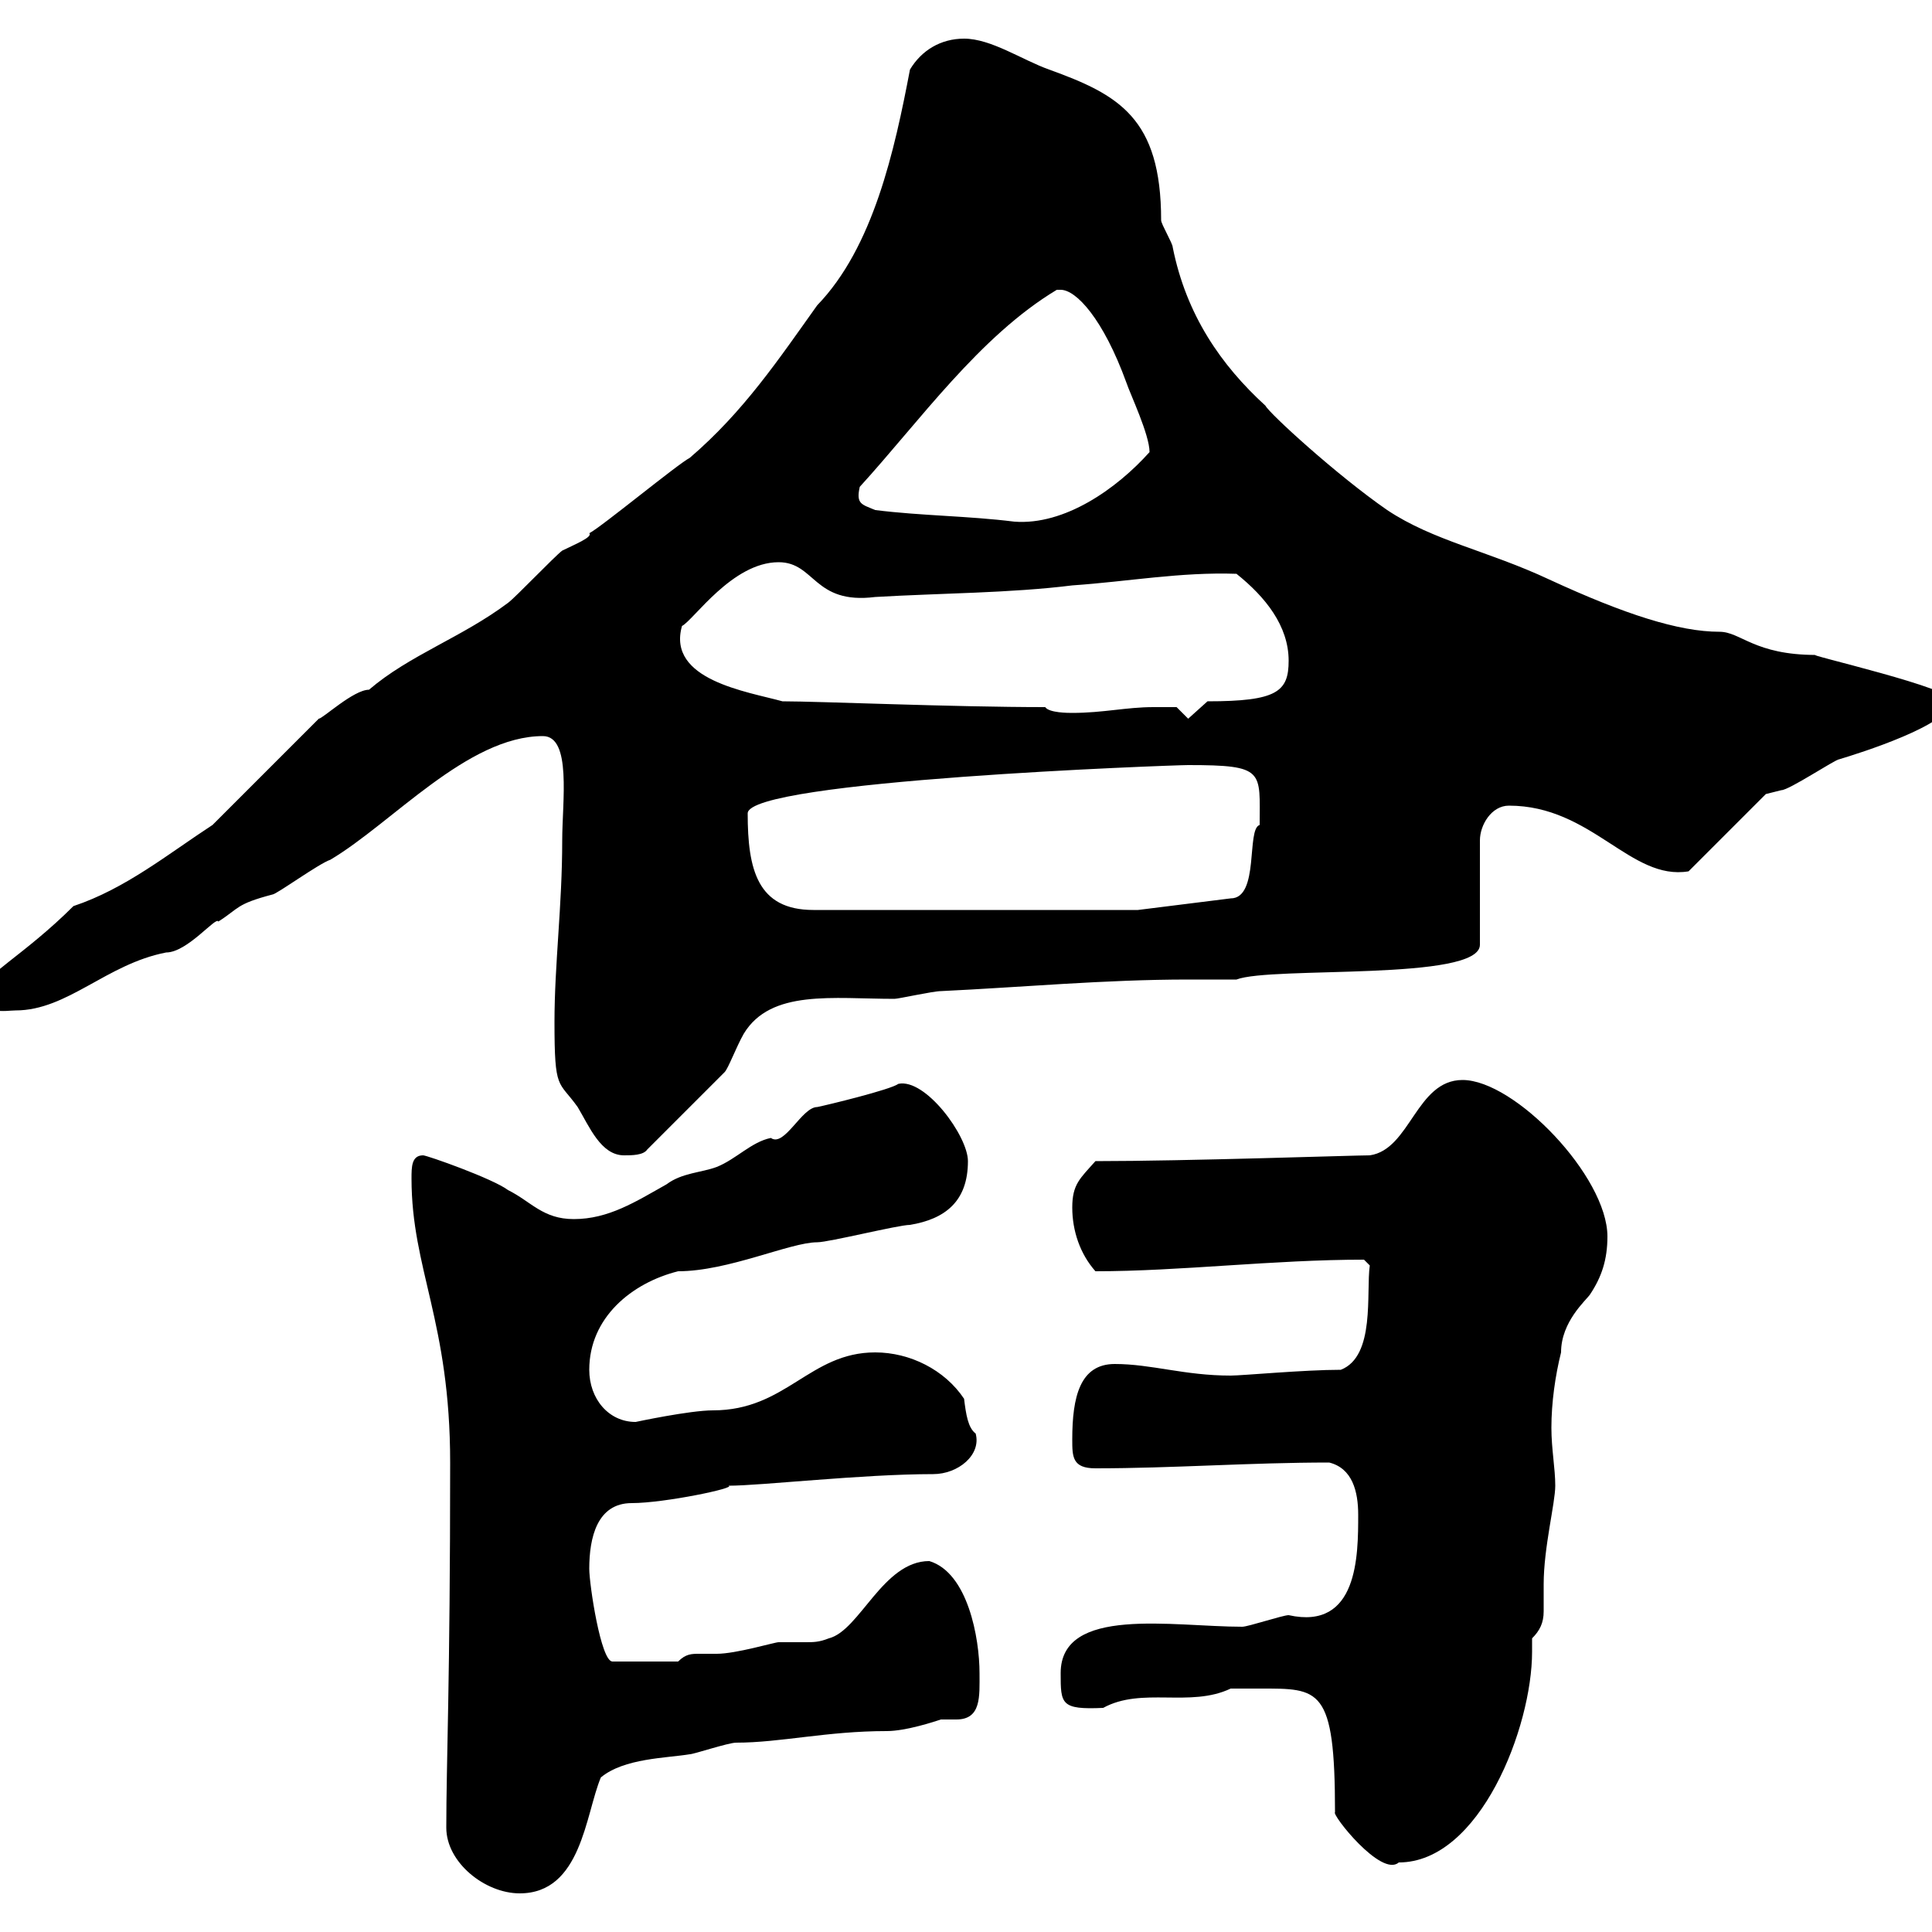 <svg xmlns="http://www.w3.org/2000/svg" xmlns:xlink="http://www.w3.org/1999/xlink" width="300" height="300"><path d="M69.30 283.80C69.30 289.20 75.30 294 80.70 294C90.30 294 90.90 281.70 93.30 276C96.90 273 103.50 273 107.10 272.40C107.70 272.40 113.10 270.60 114.30 270.60C121.20 270.60 128.40 268.80 137.70 268.80C140.70 268.80 145.20 267.30 146.10 267C146.70 267 147.90 267 148.50 267C152.40 267 152.10 263.40 152.10 259.80C152.10 254.40 150.30 244.20 144.30 242.40C137.10 242.40 133.50 253.20 128.70 254.40C127.20 255 126.30 255 125.10 255C123.60 255 122.10 255 120.90 255C120.30 255 114.30 256.80 111.30 256.80C110.70 256.80 109.50 256.80 108.60 256.80C107.40 256.80 106.50 256.80 105.30 258L95.10 258C93.30 258 91.50 246 91.50 243.60C91.50 238.80 92.70 233.40 98.10 233.40C103.20 233.40 114.60 231 113.10 230.70C118.20 230.70 133.80 228.90 144.90 228.90C148.80 228.90 152.40 225.90 151.50 222.60C150.30 221.70 150 219.60 149.70 217.20C146.70 212.70 141.30 210 135.90 210C125.70 210 122.10 219 110.70 219C107.10 219 98.70 220.80 98.70 220.80C94.50 220.80 91.50 217.20 91.50 212.70C91.50 204.60 98.10 199.20 105.30 197.40C113.10 197.40 122.70 192.90 126.90 192.90C128.70 192.90 139.50 190.20 141.30 190.20C146.70 189.30 150.30 186.60 150.30 180.30C150.30 176.40 143.70 167.40 139.50 168.30C138.30 169.20 128.40 171.60 126.90 171.90C124.50 171.90 121.80 178.20 119.70 176.70C116.70 177.30 114.30 180 111.30 181.20C108.90 182.10 105.90 182.10 103.50 183.90C98.70 186.60 94.50 189.30 89.10 189.30C84.30 189.30 82.50 186.60 78.90 184.80C76.50 183 66.30 179.40 65.70 179.40C63.90 179.40 63.90 181.20 63.90 183C63.90 197.10 69.90 205.20 69.90 227.10C69.90 261.30 69.30 273.60 69.30 283.80ZM195.60 262.20C204.90 262.20 207.30 261.90 207.30 281.40C206.70 281.70 214.50 291.60 217.20 289.20C229.80 289.20 237.90 268.20 237.90 256.50C237.90 255.90 237.90 255 237.90 254.40C239.10 253.20 239.70 252 239.70 250.20C239.70 248.70 239.70 247.50 239.70 246C239.70 240.30 241.50 233.40 241.50 230.70C241.50 228 240.90 225 240.90 221.70C240.90 217.80 241.50 213.60 242.40 210C242.40 205.20 246.30 201.90 246.90 201C248.70 198.30 249.60 195.60 249.60 192C249.60 182.70 235.20 167.70 227.10 167.70C219.90 167.70 219 178.50 212.70 179.40C210.30 179.40 184.20 180.30 170.10 180.30C167.70 183 166.50 183.90 166.50 187.50C166.50 191.10 167.70 194.70 170.10 197.40C183.30 197.40 197.70 195.60 211.80 195.60L212.70 196.50C212.10 200.70 213.60 210.60 208.20 212.70C202.50 212.70 192.90 213.60 191.10 213.60C183.90 213.60 178.80 211.80 173.10 211.80C167.70 211.80 166.50 216.90 166.50 223.50C166.50 226.20 166.50 228 170.10 228C182.10 228 194.10 227.10 206.40 227.10C210 228 210.90 231.60 210.90 235.20C210.90 241.50 210.90 253.20 200.10 250.80C199.20 250.80 193.80 252.60 192.90 252.60C182.10 252.60 164.70 249.30 164.70 259.80C164.70 264.60 164.70 265.50 171.30 265.20C177.30 261.90 184.80 265.20 191.10 262.20C191.10 262.20 194.70 262.20 195.60 262.20ZM86.10 158.70C86.10 169.50 86.70 167.70 89.70 171.90C91.50 174.90 93.30 179.40 96.90 179.40C98.10 179.40 99.90 179.40 100.50 178.50L112.50 166.50C113.10 165.90 114.30 162.60 115.50 160.50C119.70 153.60 129.30 155.10 138.90 155.10C139.50 155.10 144.90 153.90 146.10 153.90C158.70 153.30 171.60 152.10 184.50 152.10C186.90 152.10 189.60 152.10 192 152.10C197.40 150 229.80 152.40 229.80 146.70L229.80 130.50C229.80 128.10 231.60 125.10 234.30 125.10C247.20 125.10 253.20 136.80 262.20 135.30L274.20 123.30C274.20 123.30 276.60 122.70 276.60 122.70C277.80 122.70 285 117.90 285.60 117.90C288.60 117 303 112.50 303 108.90C304.50 107.10 279.30 101.40 282 101.70C272.40 101.70 270.30 98.10 267 98.10C260.70 98.10 252.30 95.40 240.60 90C231 85.50 222.60 84 215.40 79.20C207.60 73.80 197.10 64.20 196.50 63C189.60 56.70 184.20 48.90 182.10 38.40C182.10 37.80 180.30 34.80 180.30 34.20C180.30 18.30 173.70 14.70 162.90 10.80C158.70 9.30 153.90 6 149.70 6C146.10 6 143.10 7.80 141.30 10.80C138.90 23.40 135.60 38.40 126.90 47.40C120.90 55.80 115.50 63.90 107.10 71.10C105.30 72 93.30 81.90 91.50 82.80C92.10 83.40 89.10 84.60 87.30 85.50C86.10 86.40 80.10 92.70 78.90 93.60C71.70 99 63.60 101.70 57.30 107.10C54.90 107.10 50.10 111.60 49.50 111.60L33 128.10C26.10 132.60 19.50 138 11.40 140.70C3.90 148.20-3 151.80-3 153.90C-3 157.80 0.90 156.90 2.40 156.90C10.50 156.90 16.50 149.70 25.80 147.90C29.10 147.90 33.60 142.20 33.90 143.10C37.20 141 36.60 140.40 42.30 138.90C42.90 138.90 49.50 134.10 51.30 133.50C60.90 127.80 72.60 114.30 84.30 114.30C88.80 114.30 87.30 124.50 87.30 130.50C87.30 140.70 86.10 149.70 86.10 158.70ZM116.10 126.30C116.10 121.20 182.10 118.80 184.50 118.80C196.50 118.80 195.60 119.70 195.60 128.10C193.50 128.70 195.60 139.50 191.10 139.50L176.70 141.30L126.30 141.30C117.60 141.30 116.10 135 116.10 126.30ZM179.10 109.80C174.90 109.80 171.30 110.70 166.50 110.70C165.90 110.70 162.90 110.70 162.30 109.80C147.90 109.80 127.20 108.90 121.50 108.90C116.10 107.40 103.50 105.60 105.90 97.20C107.70 96.30 113.70 87.30 120.90 87.30C126.60 87.30 126.30 93.90 135.90 92.70C146.10 92.10 156.90 92.10 166.50 90.90C175.20 90.30 183.30 88.80 192 89.10C196.50 92.70 200.10 97.20 200.10 102.60C200.10 107.40 198.30 108.90 187.50 108.90L184.50 111.60L182.70 109.80C182.70 109.80 180.30 109.80 179.10 109.80ZM135.90 79.20C133.80 78.30 132.90 78.30 133.50 75.60C142.80 65.40 152.10 52.20 164.10 45C164.10 45 164.10 45 164.70 45C167.10 45 171.30 49.50 174.90 59.40C175.50 61.20 178.50 67.50 178.50 70.20C173.40 75.90 165.30 81.60 157.50 81C150.30 80.10 143.10 80.10 135.90 79.20Z"/></svg>